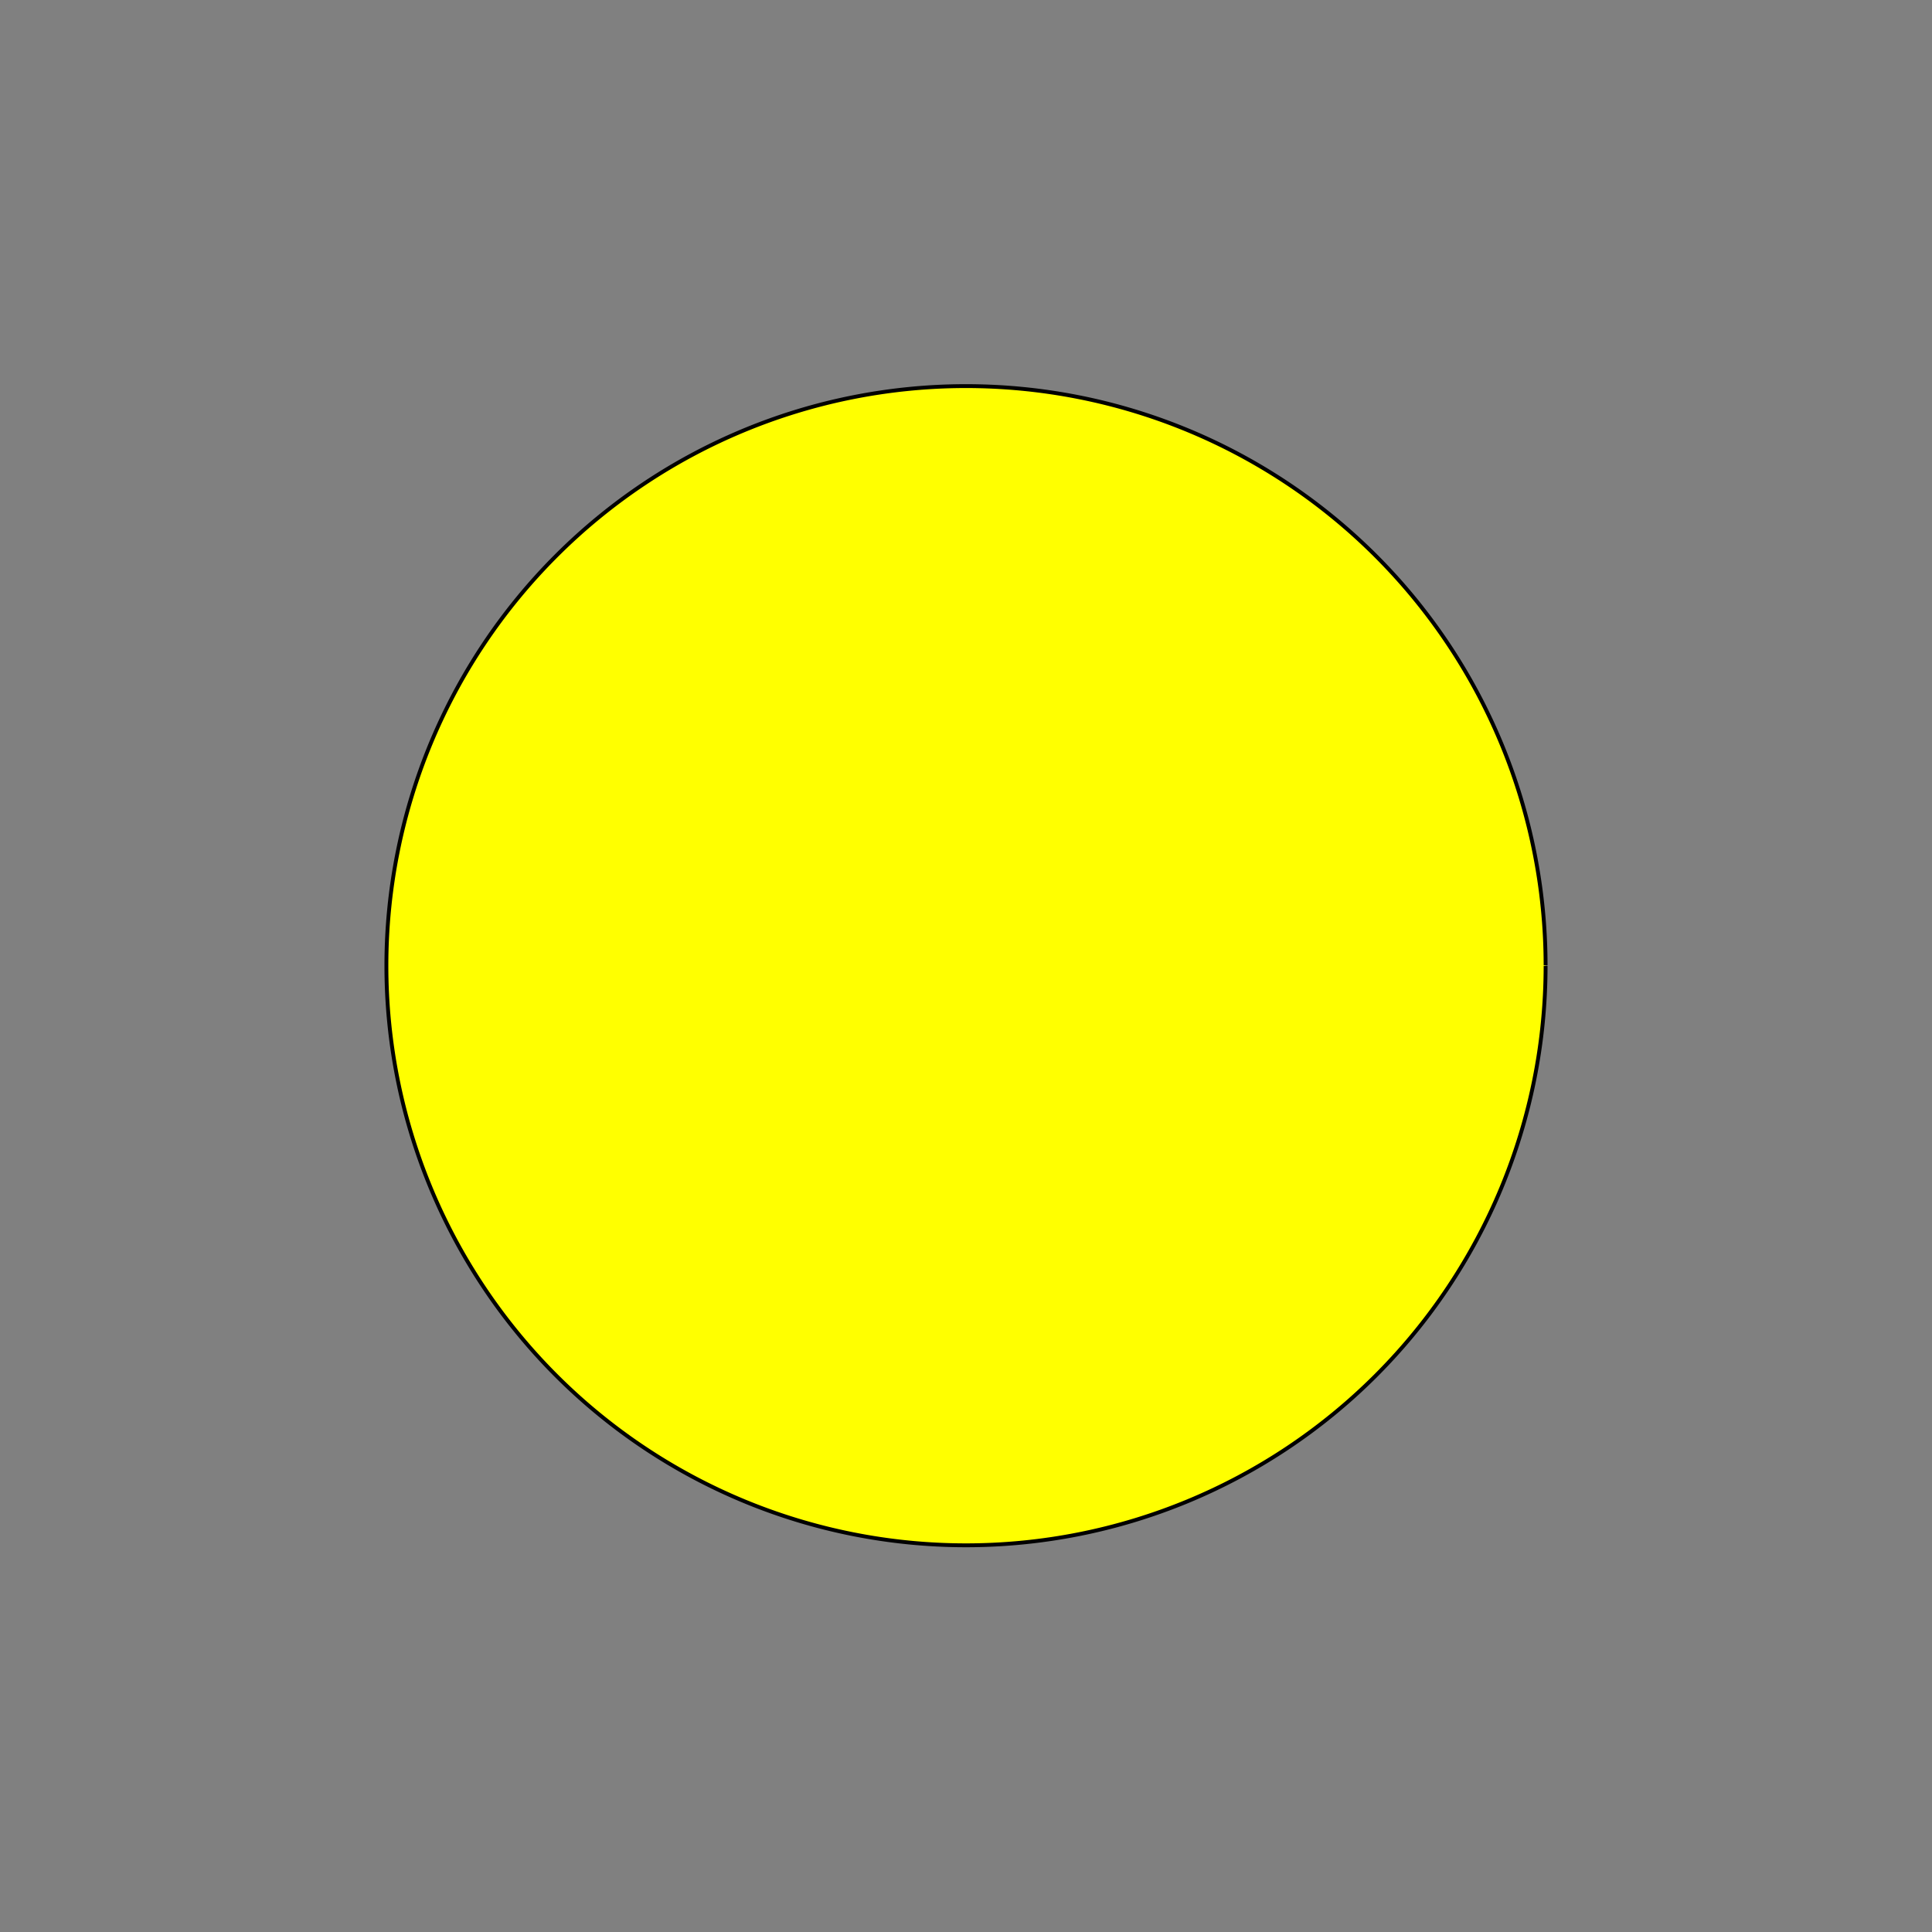 <!--

Generated by DrawGPT.
Free, open source, AI generated images in SVG, PNG, and HTML Canvas format.
https://drawgpt.ai

Created: 2023-09-26T00:40:14.260Z
Link: https://drawgpt.ai/prompt/8117/

-->
<svg xmlns="http://www.w3.org/2000/svg" xmlns:xlink="http://www.w3.org/1999/xlink" width="500" height="500"><rect width="100%" height="100%" fill="#808080" stroke="none"/><defs/><g><path fill="yellow" stroke="#000000" paint-order="fill stroke markers" d=" M 400 250 A 150 150 0 1 1 400 249.85" stroke-miterlimit="10" stroke-dasharray=""/><path fill="none" stroke="none"/></g></svg>